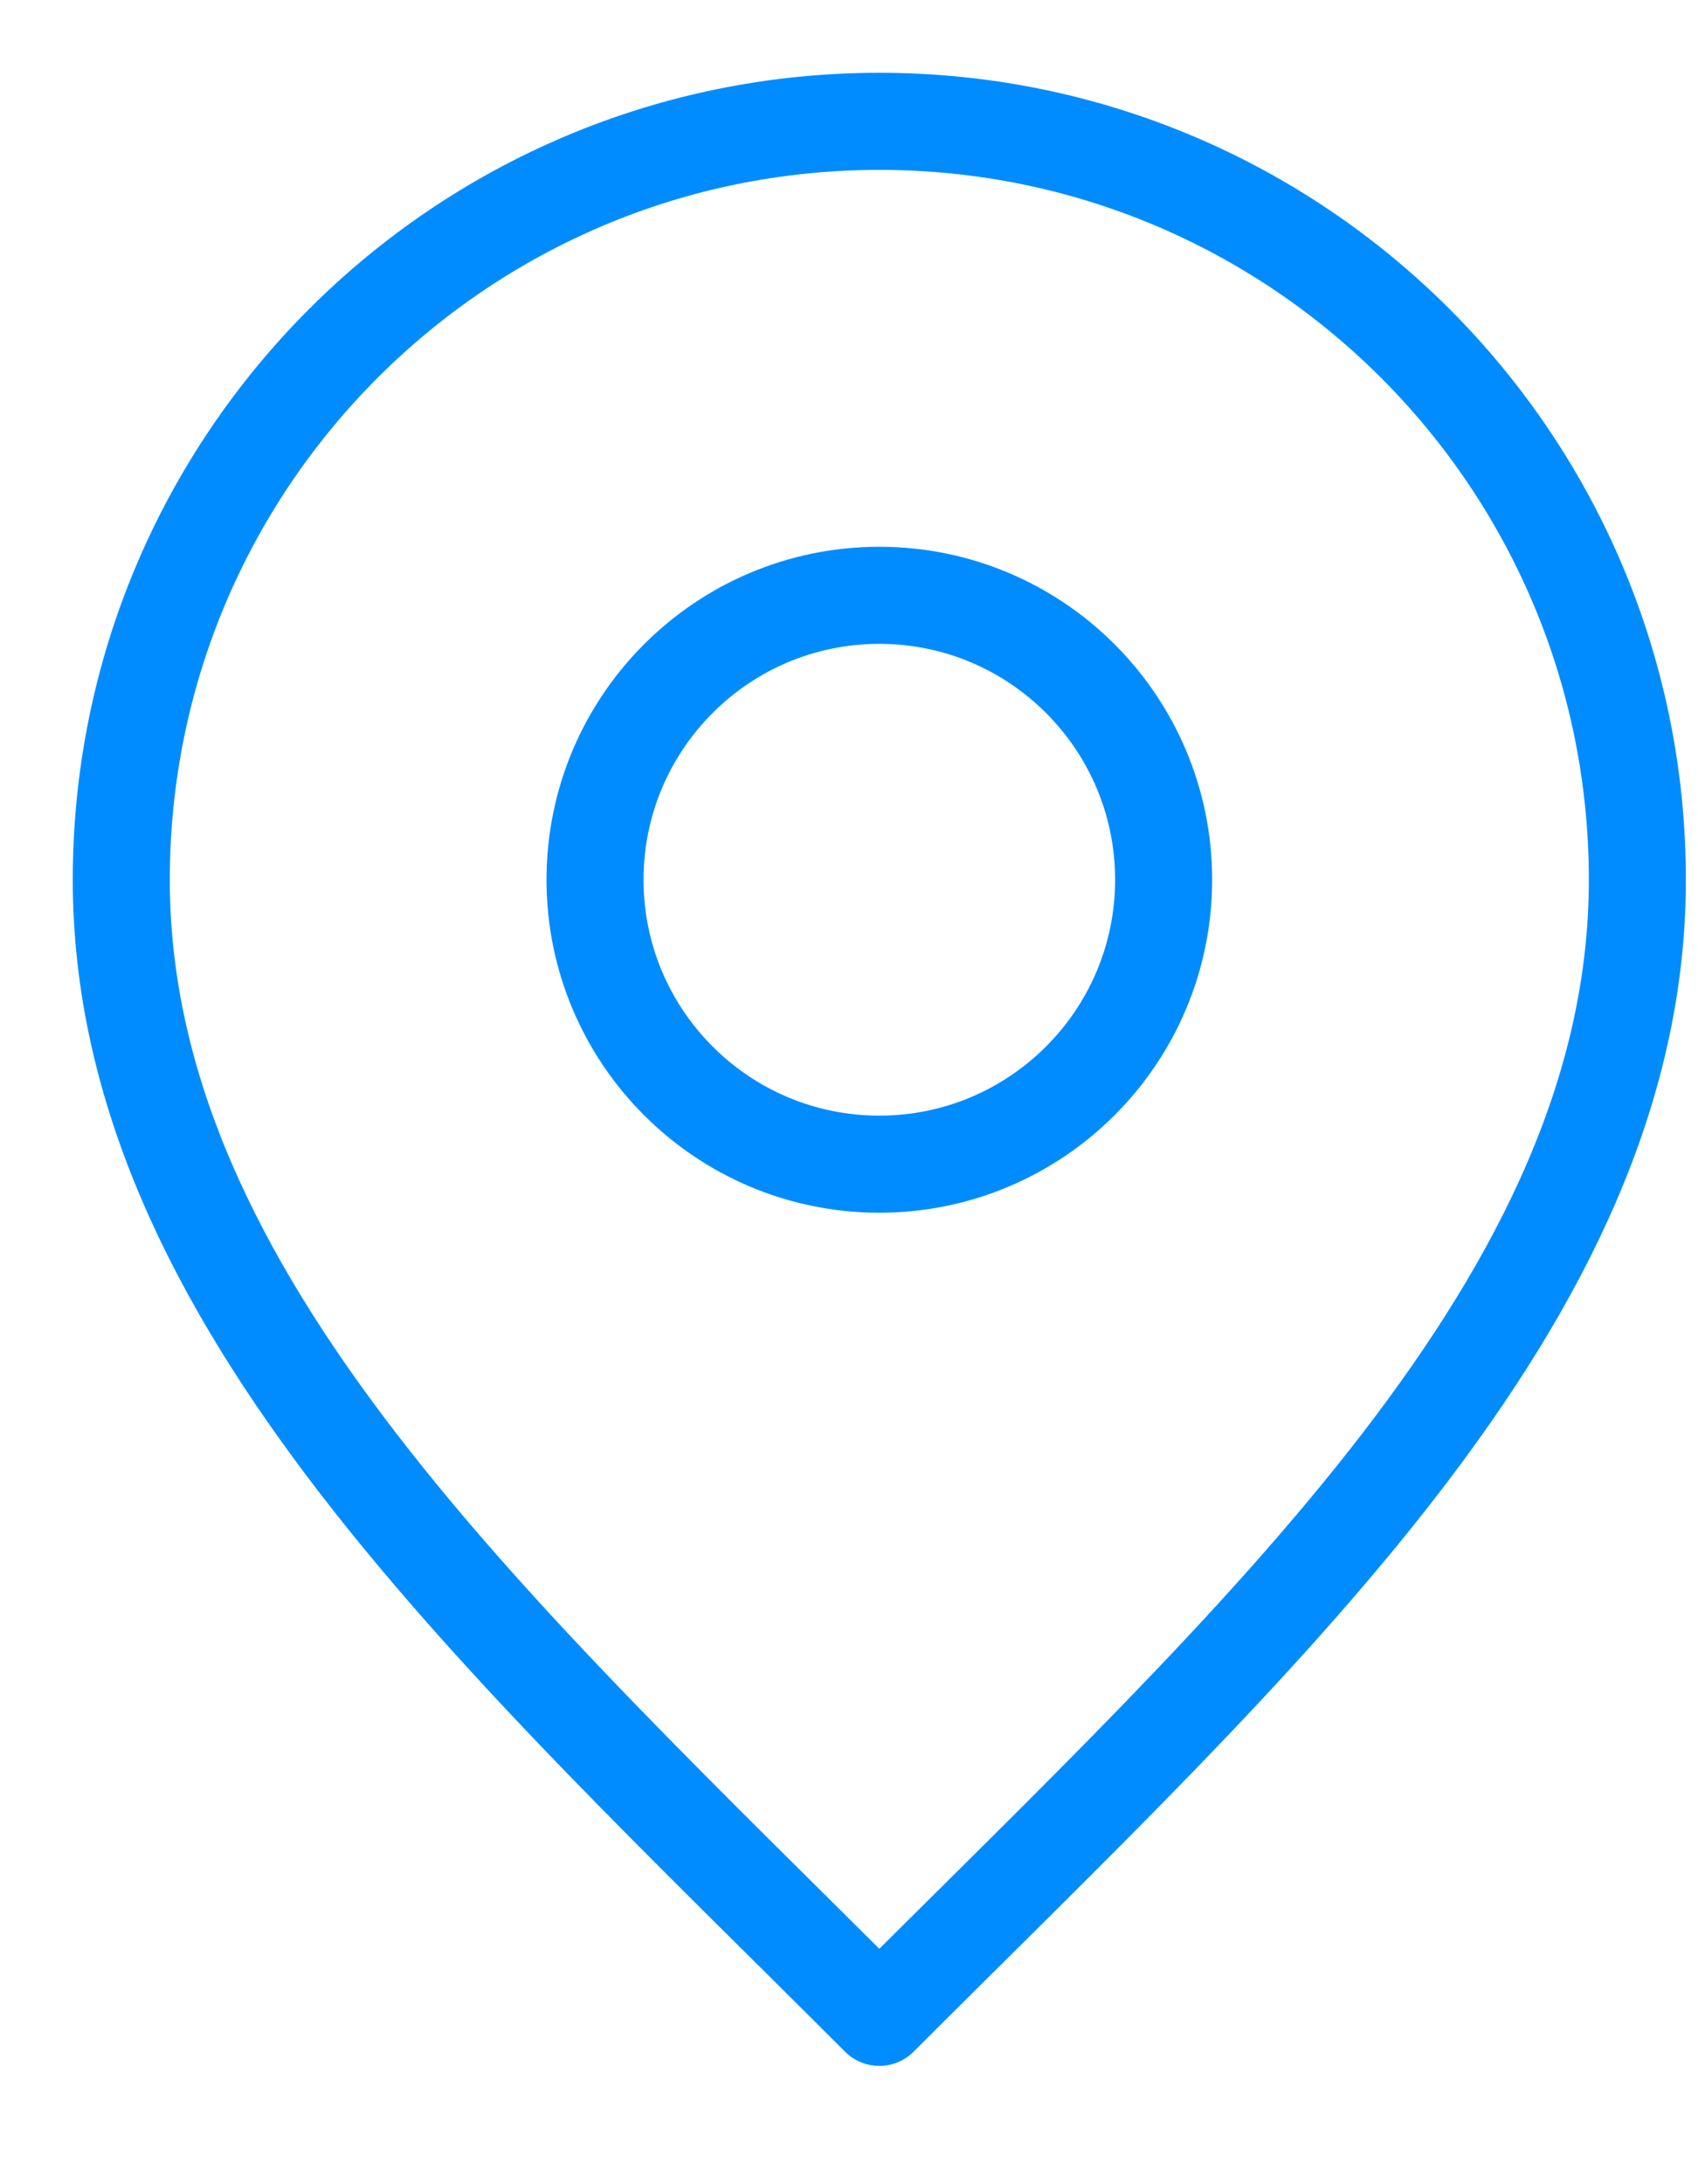 <svg xmlns="http://www.w3.org/2000/svg" width="14" height="18" viewBox="0 0 14 18" fill="none"><path d="M7.25 9.594C8.544 9.594 9.594 8.544 9.594 7.25C9.594 5.956 8.544 4.906 7.25 4.906C5.956 4.906 4.906 5.956 4.906 7.25C4.906 8.544 5.956 9.594 7.25 9.594Z" stroke="#008CFF" stroke-width="0.8" stroke-linecap="round" stroke-linejoin="round"></path><path d="M7.25 16.625C10.375 13.5 13.5 10.702 13.5 7.25C13.5 3.798 10.702 1 7.25 1C3.798 1 1 3.798 1 7.25C1 10.702 4.125 13.5 7.25 16.625Z" stroke="#008CFF" stroke-width="0.8" stroke-linecap="round" stroke-linejoin="round"></path></svg>
